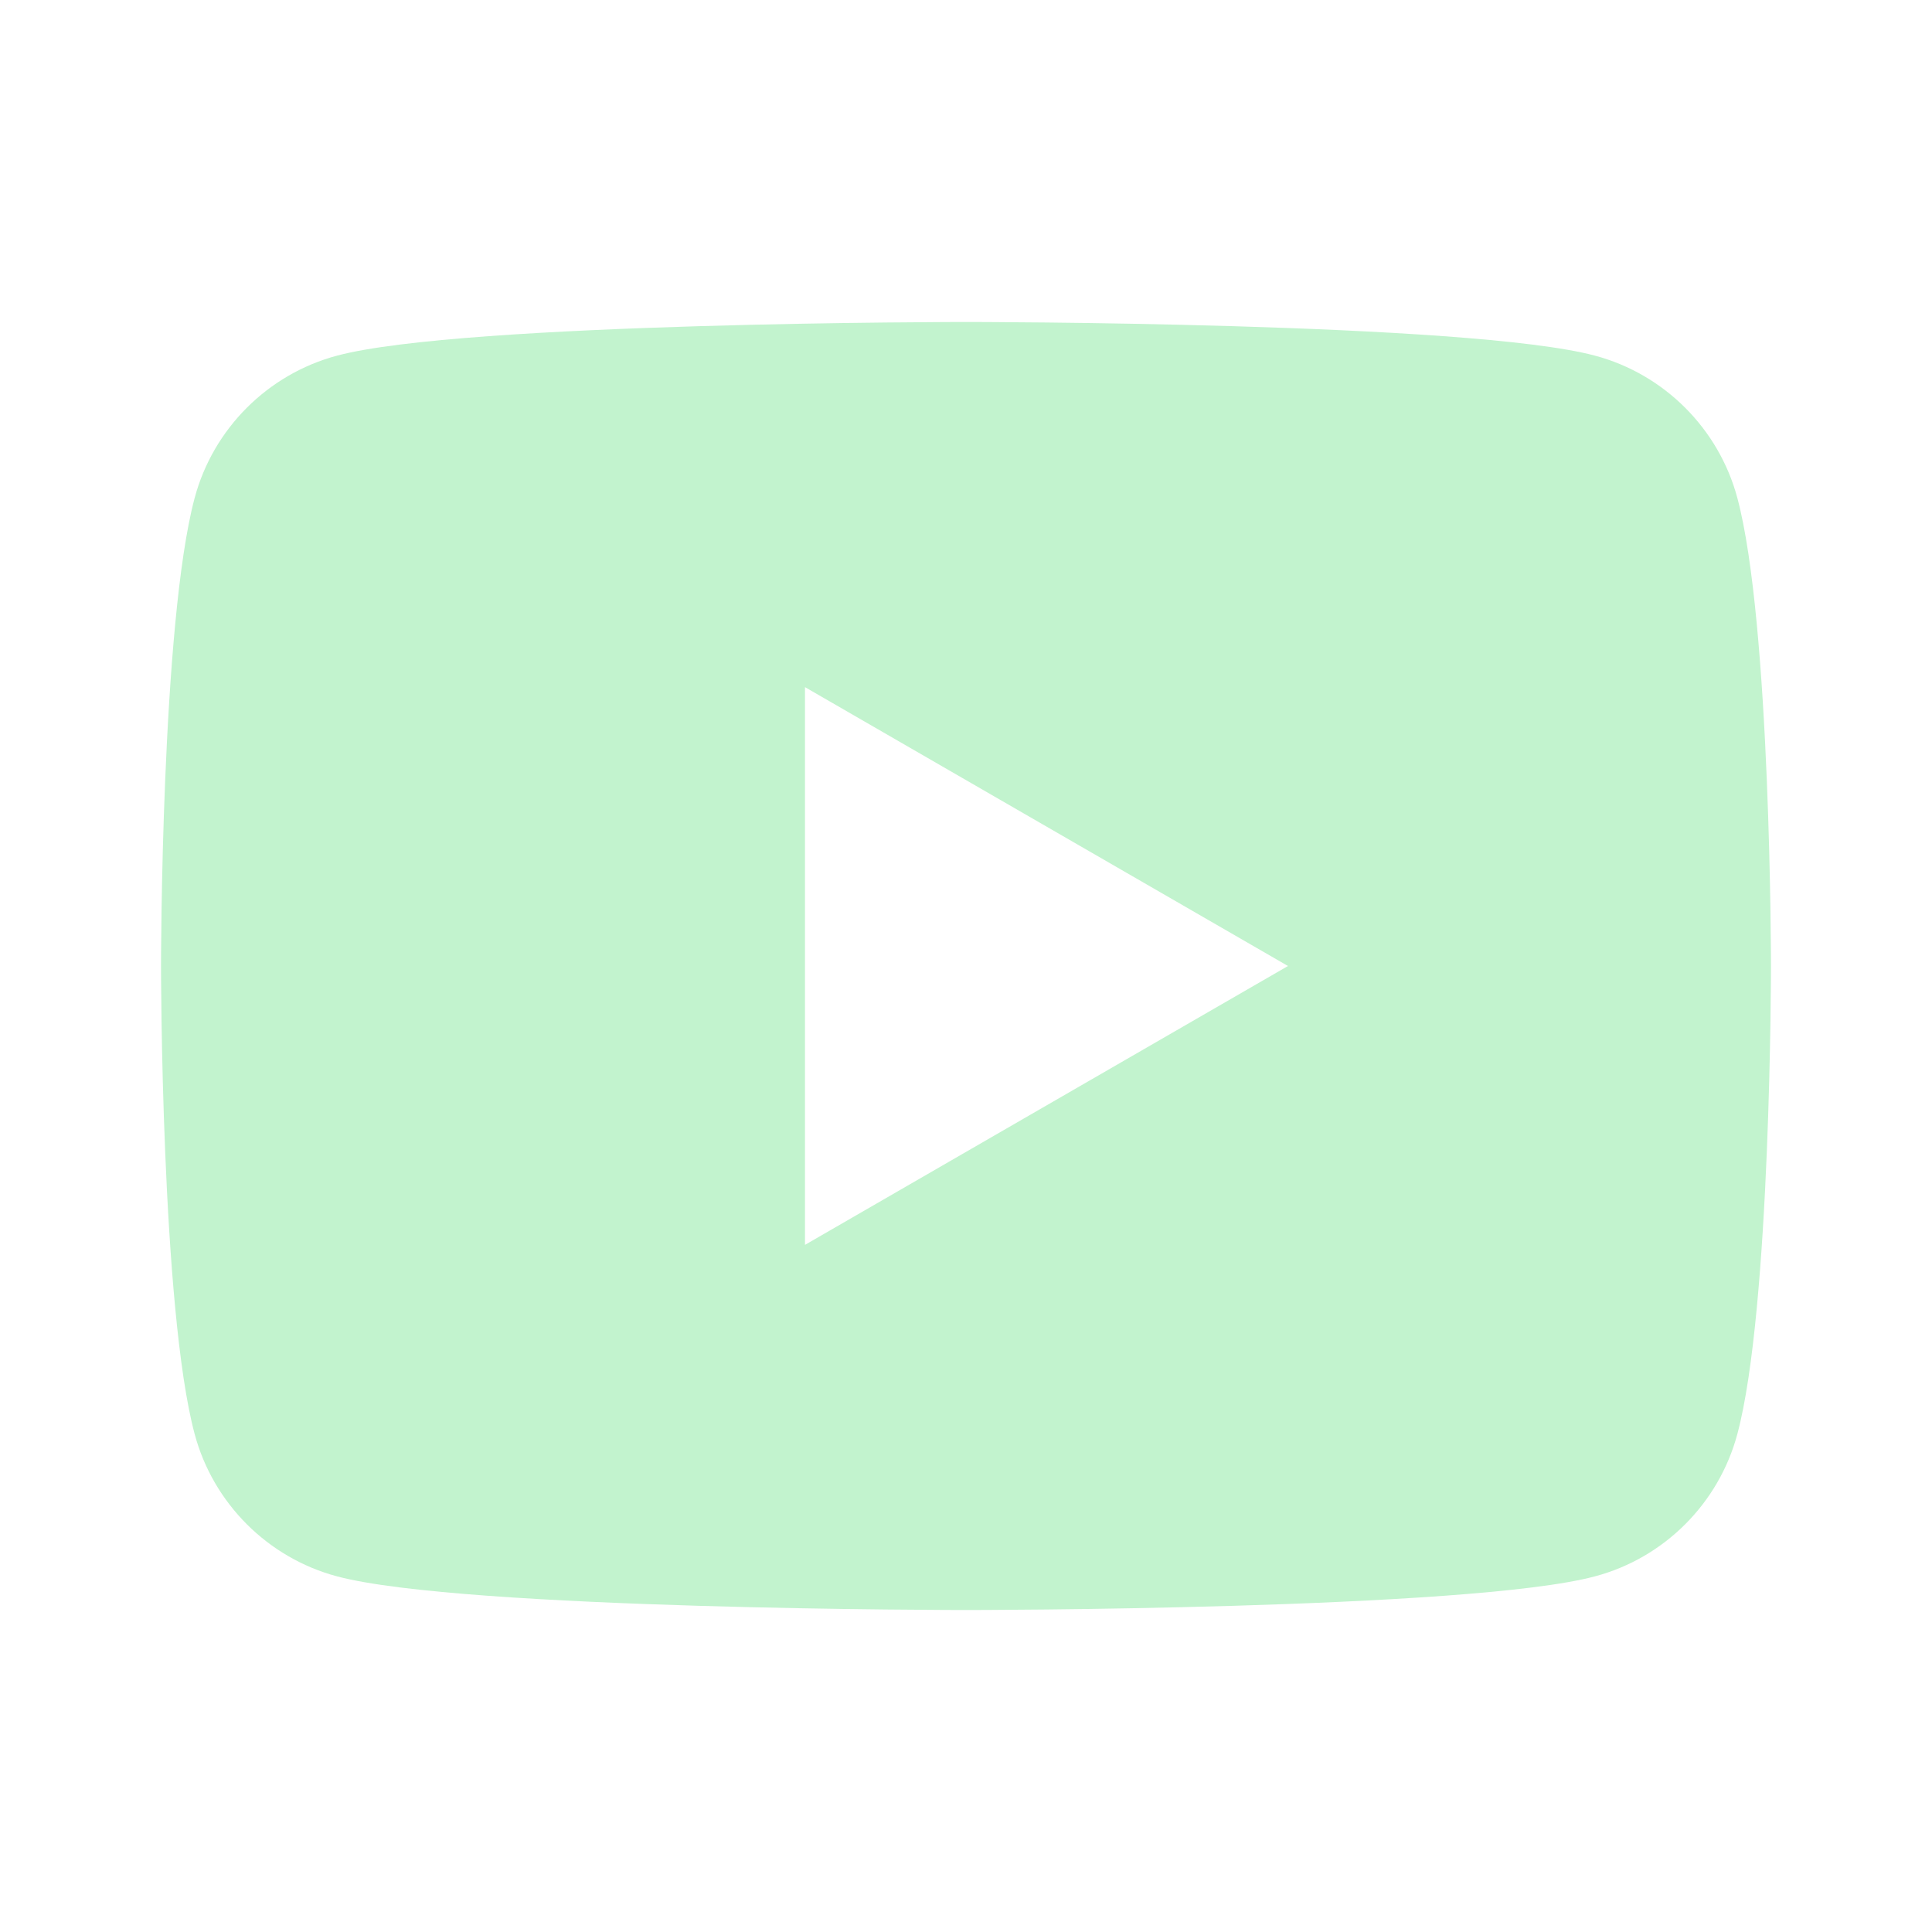 <svg width="32" height="32" viewBox="0 0 32 32" fill="none" xmlns="http://www.w3.org/2000/svg">
<path d="M28.776 8.248C28.469 7.101 27.565 6.197 26.419 5.891C24.339 5.333 16 5.333 16 5.333C16 5.333 7.661 5.333 5.581 5.891C4.435 6.197 3.531 7.101 3.224 8.248C2.667 10.328 2.667 16 2.667 16C2.667 16 2.667 21.672 3.224 23.752C3.531 24.899 4.435 25.803 5.581 26.109C7.661 26.667 16 26.667 16 26.667C16 26.667 24.339 26.667 26.419 26.109C27.567 25.803 28.469 24.899 28.776 23.752C29.333 21.672 29.333 16 29.333 16C29.333 16 29.333 10.328 28.776 8.248ZM13.333 20.619V11.381L21.333 16L13.333 20.619Z" fill="#C2F3CE"/>
</svg>
